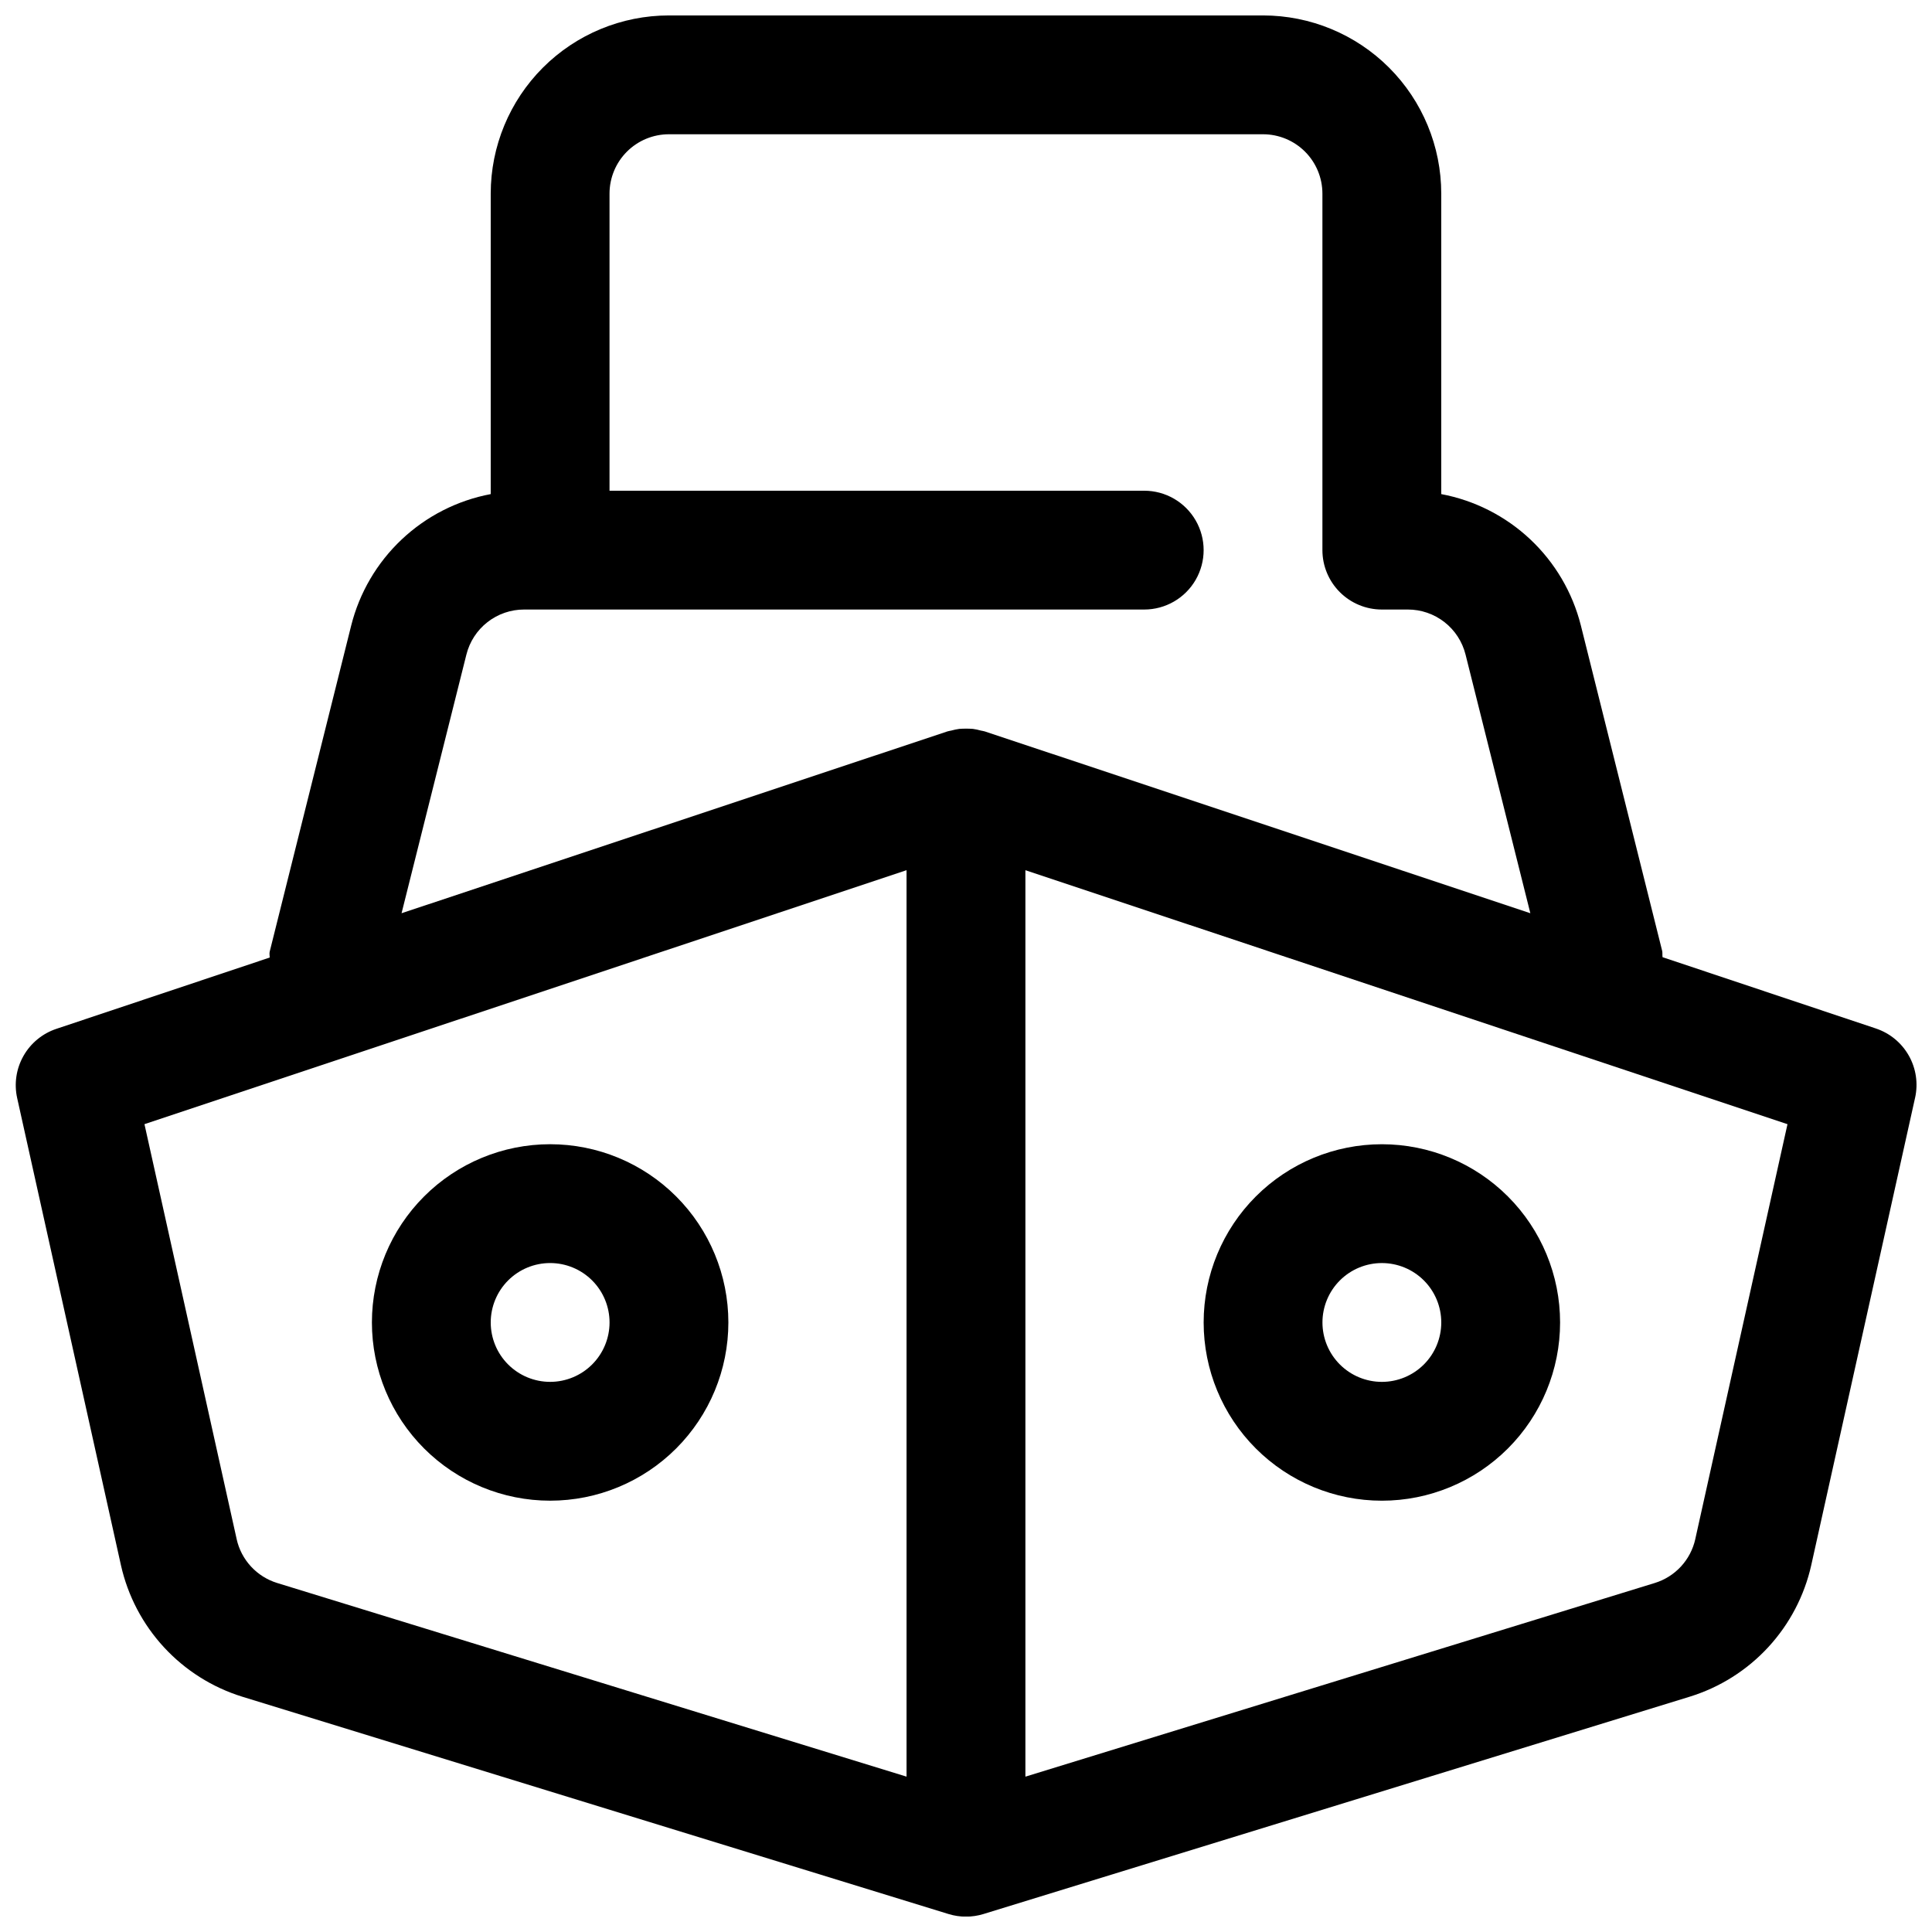 <?xml version="1.0" encoding="UTF-8"?>
<!-- Uploaded to: SVG Repo, www.svgrepo.com, Generator: SVG Repo Mixer Tools -->
<svg width="800px" height="800px" version="1.1" viewBox="144 144 512 512" xmlns="http://www.w3.org/2000/svg">
 <defs>
  <clipPath id="a">
   <path d="m148.09 148.09h503.81v503.81h-503.81z"/>
  </clipPath>
 </defs>
 <g clip-path="url(#a)">
  <path d="m641.13 416.56-56.535-18.895c-0.078-0.504 0-1.008-0.078-1.574l-21.586-86.387c-2.203-8.719-6.859-16.625-13.41-22.785-6.555-6.16-14.734-10.316-23.574-11.977v-79.621c0-12.523-4.973-24.539-13.832-33.398-8.859-8.855-20.871-13.832-33.398-13.832h-157.44c-12.527 0-24.539 4.977-33.398 13.832-8.855 8.859-13.832 20.875-13.832 33.398v79.621c-8.852 1.668-17.043 5.844-23.594 12.023-6.555 6.18-11.203 14.109-13.391 22.848l-21.586 86.371c-0.125 0.504 0 1.008 0 1.574l-56.535 18.895c-3.691 1.23-6.801 3.789-8.719 7.176-1.918 3.387-2.516 7.363-1.672 11.164l27.504 123.81c1.82 8.121 5.754 15.621 11.398 21.738s12.801 10.637 20.75 13.102l187.16 57.59 0.004 0.004c3.016 0.926 6.238 0.926 9.258 0l187.16-57.594c7.973-2.461 15.152-6.984 20.812-13.113 5.656-6.129 9.598-13.648 11.414-21.789l27.504-123.81h0.004c0.848-3.805 0.258-7.789-1.664-11.184-1.918-3.394-5.027-5.957-8.73-7.188zm-373.53-99.094c0.852-3.41 2.82-6.438 5.59-8.602 2.769-2.16 6.184-3.336 9.699-3.332h164.34c5.625 0 10.824-3 13.637-7.871 2.812-4.875 2.812-10.875 0-15.746-2.812-4.871-8.012-7.871-13.637-7.871h-141.7v-78.723c0-4.176 1.656-8.18 4.609-11.133 2.953-2.949 6.957-4.609 11.133-4.609h157.44c4.176 0 8.18 1.66 11.133 4.609 2.953 2.953 4.609 6.957 4.609 11.133v94.465c0 4.176 1.66 8.18 4.613 11.133s6.957 4.613 11.133 4.613h6.894c3.512-0.004 6.926 1.168 9.695 3.328 2.769 2.156 4.738 5.184 5.594 8.59l17.176 68.566-144.55-48.176c-0.348-0.125-0.723-0.141-1.086-0.234v-0.004c-0.688-0.195-1.387-0.344-2.094-0.441-1.199-0.086-2.406-0.086-3.606 0-0.711 0.098-1.418 0.246-2.109 0.441-0.348 0.094-0.707 0.109-1.055 0.234l-144.64 48.18zm-60.883 234.41-24.434-109.96 201.96-67.309v240.22l-166.81-51.324c-2.652-0.82-5.043-2.328-6.926-4.371-1.887-2.043-3.195-4.551-3.797-7.262zm386.55 0h0.004c-0.605 2.715-1.914 5.219-3.801 7.266-1.887 2.043-4.281 3.551-6.938 4.367l-166.79 51.324v-240.22l201.96 67.305z"/>
 </g>
 <path d="m289.79 447.23c-12.527 0-24.539 4.977-33.398 13.836-8.855 8.855-13.832 20.871-13.832 33.395 0 12.527 4.977 24.543 13.832 33.398 8.859 8.859 20.871 13.836 33.398 13.836 12.527 0 24.543-4.977 33.398-13.836 8.859-8.855 13.836-20.871 13.836-33.398 0-12.523-4.977-24.539-13.836-33.395-8.855-8.859-20.871-13.836-33.398-13.836zm0 62.977c-4.176 0-8.18-1.66-11.133-4.613-2.953-2.949-4.609-6.957-4.609-11.133 0-4.172 1.656-8.18 4.609-11.133 2.953-2.949 6.957-4.609 11.133-4.609 4.176 0 8.18 1.66 11.133 4.609 2.953 2.953 4.613 6.961 4.613 11.133 0 4.176-1.66 8.184-4.613 11.133-2.953 2.953-6.957 4.613-11.133 4.613z"/>
 <path d="m510.21 541.7c12.527 0 24.539-4.977 33.398-13.836 8.855-8.855 13.832-20.871 13.832-33.398 0-12.523-4.977-24.539-13.832-33.395-8.859-8.859-20.871-13.836-33.398-13.836-12.527 0-24.539 4.977-33.398 13.836-8.859 8.855-13.832 20.871-13.832 33.395 0 12.527 4.973 24.543 13.832 33.398 8.859 8.859 20.871 13.836 33.398 13.836zm0-62.977c4.176 0 8.18 1.66 11.133 4.609 2.953 2.953 4.609 6.961 4.609 11.133 0 4.176-1.656 8.184-4.609 11.133-2.953 2.953-6.957 4.613-11.133 4.613s-8.18-1.66-11.133-4.613c-2.953-2.949-4.613-6.957-4.613-11.133 0-4.172 1.66-8.18 4.613-11.133 2.953-2.949 6.957-4.609 11.133-4.609z"/>
</svg>